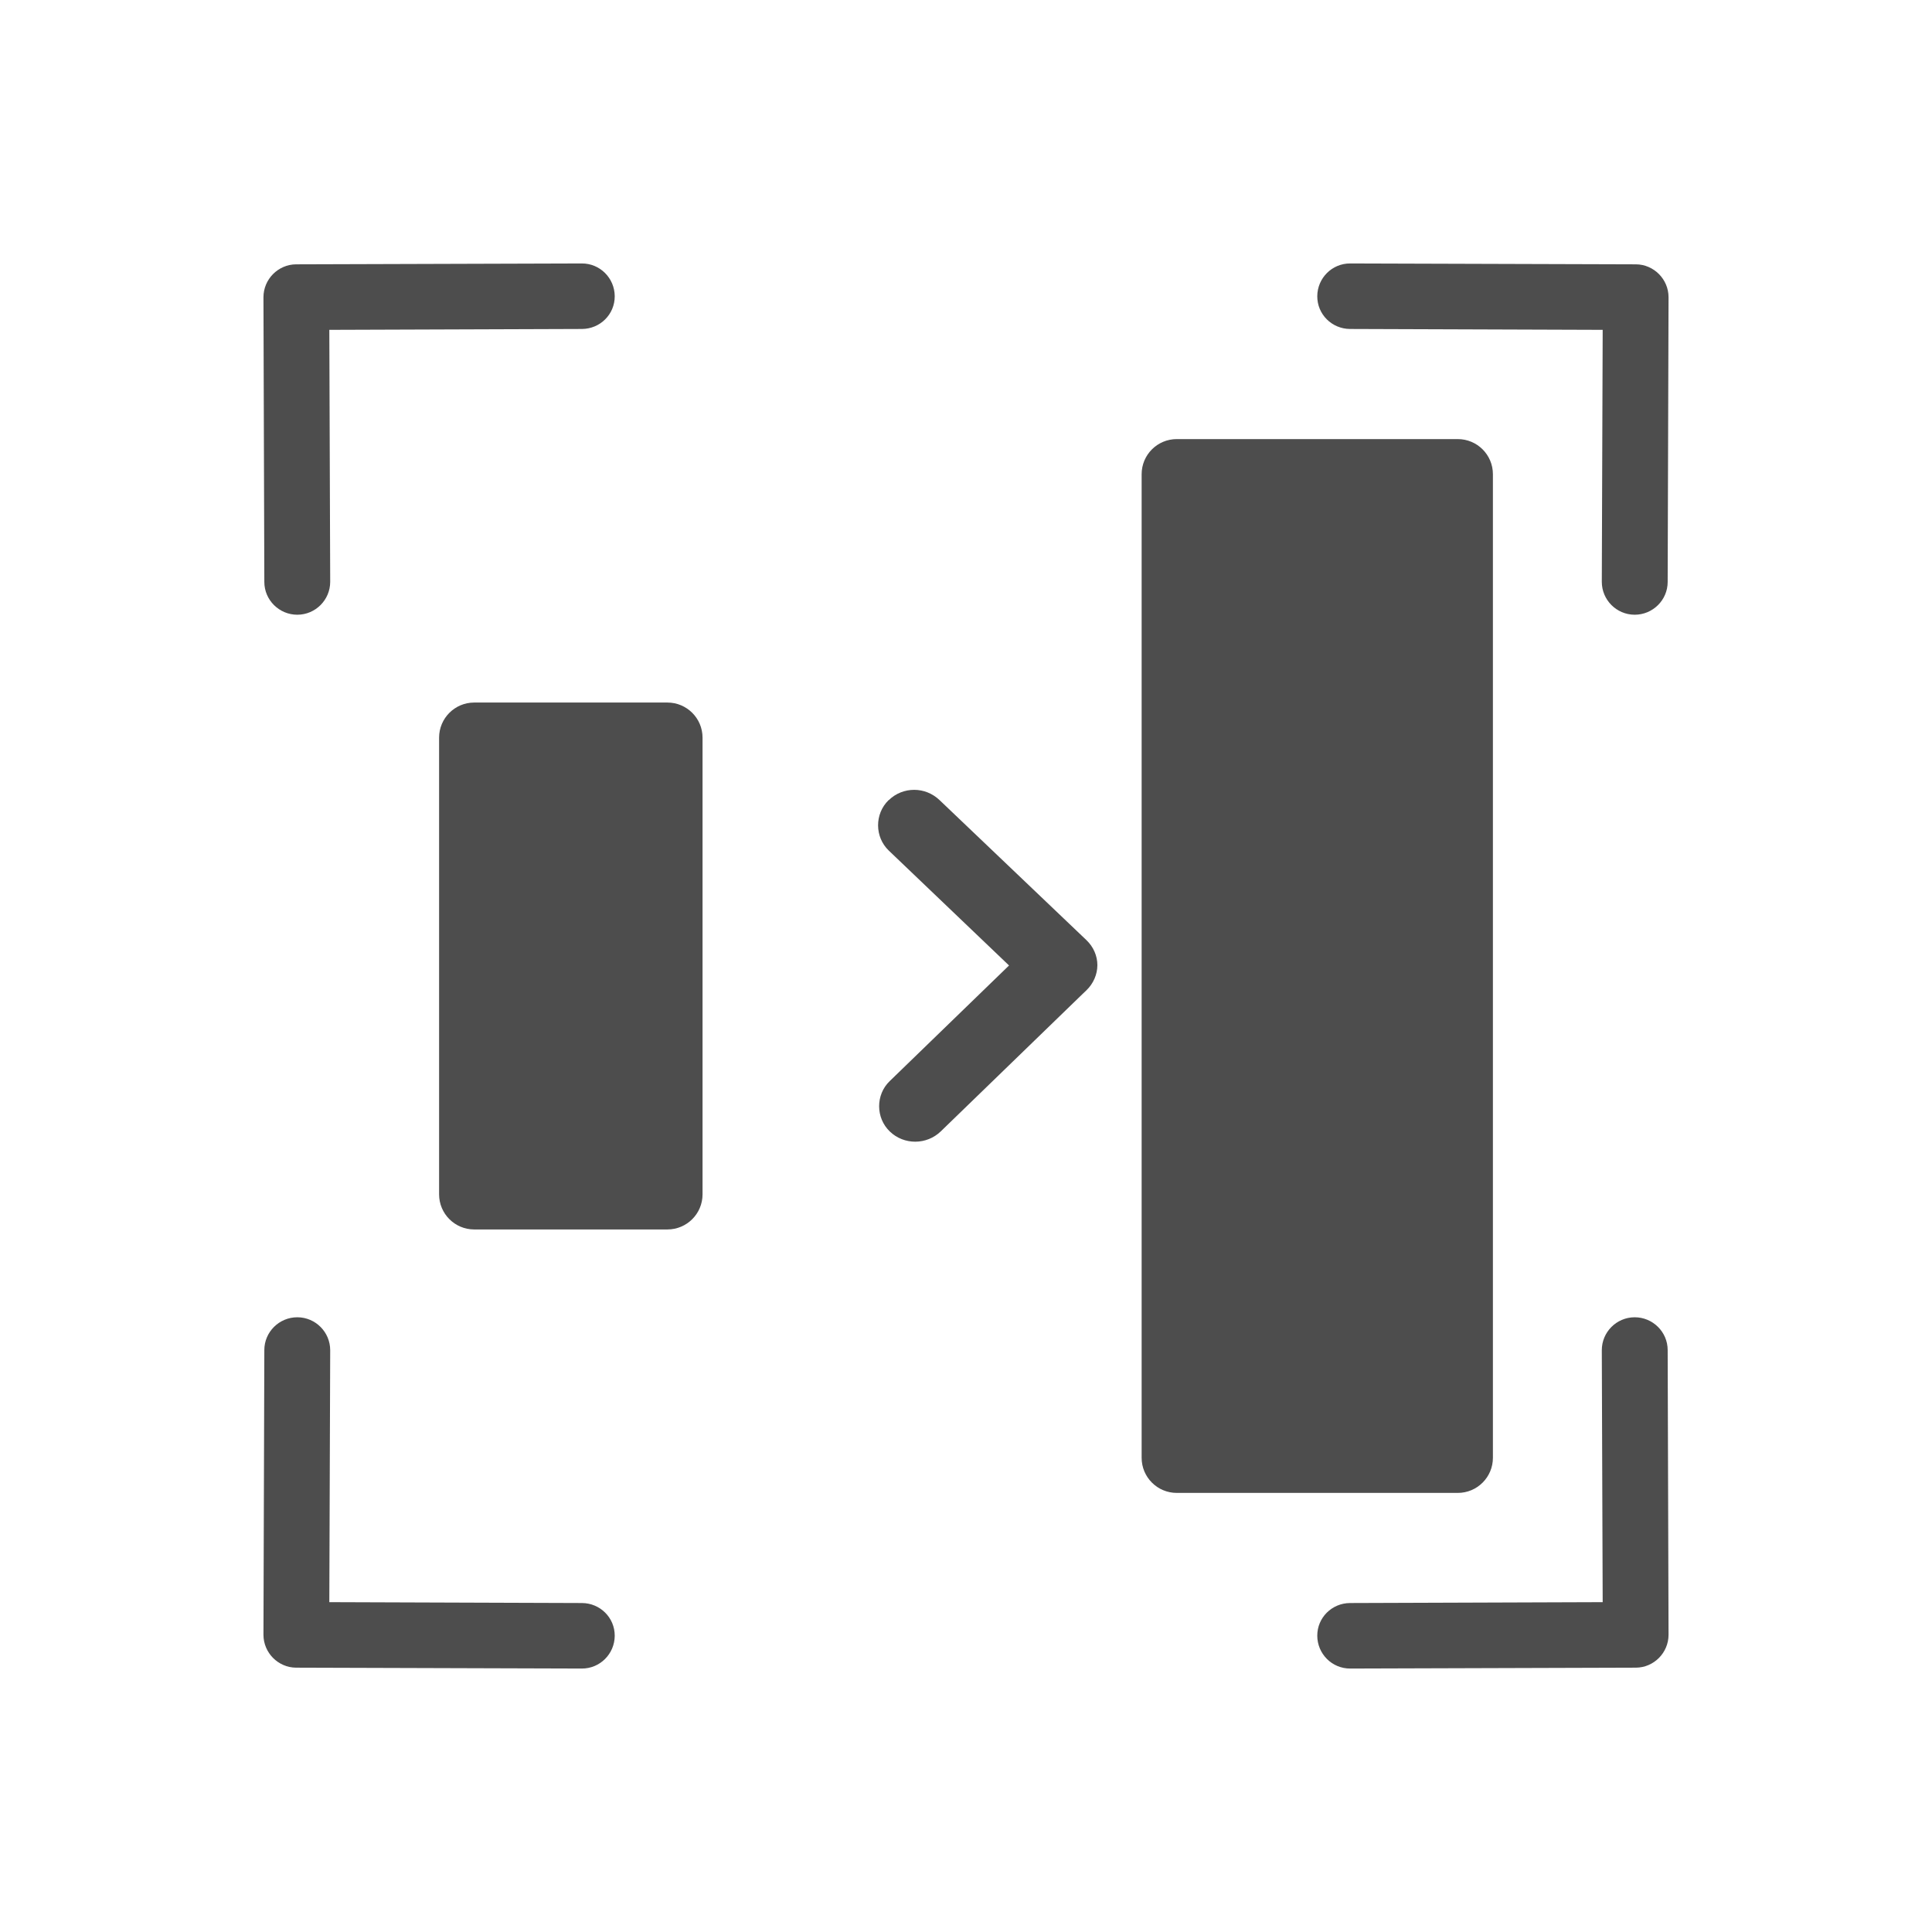 <svg xmlns="http://www.w3.org/2000/svg" viewBox="0 0 22 22">
  <defs id="defs3051">
    <style type="text/css" id="current-color-scheme">
      .ColorScheme-Text {
        color:#4d4d4d
      }
      </style>
  </defs>
    <path
       style="fill:currentColor;fill-opacity:1;stroke:none"
       class="ColorScheme-Text"
       d="M 6.625 3 L 3.373 3.01 C 3.27 3.01 3.177 3.053 3.109 3.121 C 3.042 3.189 3 3.282 3 3.385 L 3.01 6.627 C 3.01 6.833 3.18 7.001 3.387 7 C 3.593 6.999 3.76 6.831 3.76 6.625 L 3.75 3.756 L 6.627 3.746 C 6.834 3.745 7.001 3.579 7 3.373 C 6.999 3.167 6.832 2.999 6.625 3 z M 15.375 3 C 15.168 2.999 15.001 3.167 15 3.373 C 14.999 3.579 15.166 3.745 15.373 3.746 L 18.25 3.756 L 18.24 6.625 C 18.24 6.831 18.407 6.999 18.613 7 C 18.82 7.001 18.99 6.833 18.99 6.627 L 19 3.385 C 19 3.282 18.958 3.189 18.891 3.121 C 18.823 3.053 18.73 3.01 18.627 3.01 L 15.375 3 z M 13.4 5 C 13.179 5 13 5.179 13 5.4 L 13 16.6 C 13 16.821 13.179 17 13.4 17 L 16.6 17 C 16.821 17 17 16.821 17 16.6 L 17 5.4 C 17 5.179 16.821 5 16.6 5 L 13.4 5 z M 5.4 8 C 5.179 8 5 8.179 5 8.4 L 5 13.6 C 5 13.821 5.179 14 5.4 14 L 7.6 14 C 7.821 14 8 13.821 8 13.6 L 8 8.4 C 8 8.179 7.821 8 7.6 8 L 5.4 8 z M 10.41 8.994 C 10.305 8.994 10.201 9.033 10.121 9.111 L 10.119 9.111 C 9.958 9.267 9.959 9.531 10.121 9.686 L 11.49 10.994 L 10.131 12.311 C 9.97 12.466 9.971 12.73 10.133 12.885 C 10.294 13.04 10.552 13.039 10.713 12.883 L 12.328 11.318 L 12.371 11.277 C 12.451 11.2 12.496 11.095 12.496 10.99 C 12.496 10.886 12.452 10.782 12.371 10.705 L 10.699 9.111 C 10.618 9.034 10.515 8.994 10.41 8.994 z M 3.387 15 C 3.18 14.999 3.01 15.167 3.01 15.373 L 3 18.615 C 3 18.718 3.042 18.811 3.109 18.879 C 3.177 18.947 3.27 18.99 3.373 18.99 L 6.625 19 C 6.832 19.001 6.999 18.833 7 18.627 C 7.001 18.421 6.834 18.255 6.627 18.254 L 3.75 18.244 L 3.76 15.375 C 3.76 15.169 3.593 15.001 3.387 15 z M 18.613 15 C 18.407 15.001 18.24 15.169 18.24 15.375 L 18.25 18.244 L 15.373 18.254 C 15.166 18.255 14.999 18.421 15 18.627 C 15.001 18.833 15.168 19.001 15.375 19 L 18.627 18.99 C 18.73 18.99 18.823 18.947 18.891 18.879 C 18.958 18.811 19 18.718 19 18.615 L 18.99 15.373 C 18.99 15.167 18.82 14.999 18.613 15 z "
        />
</svg>
